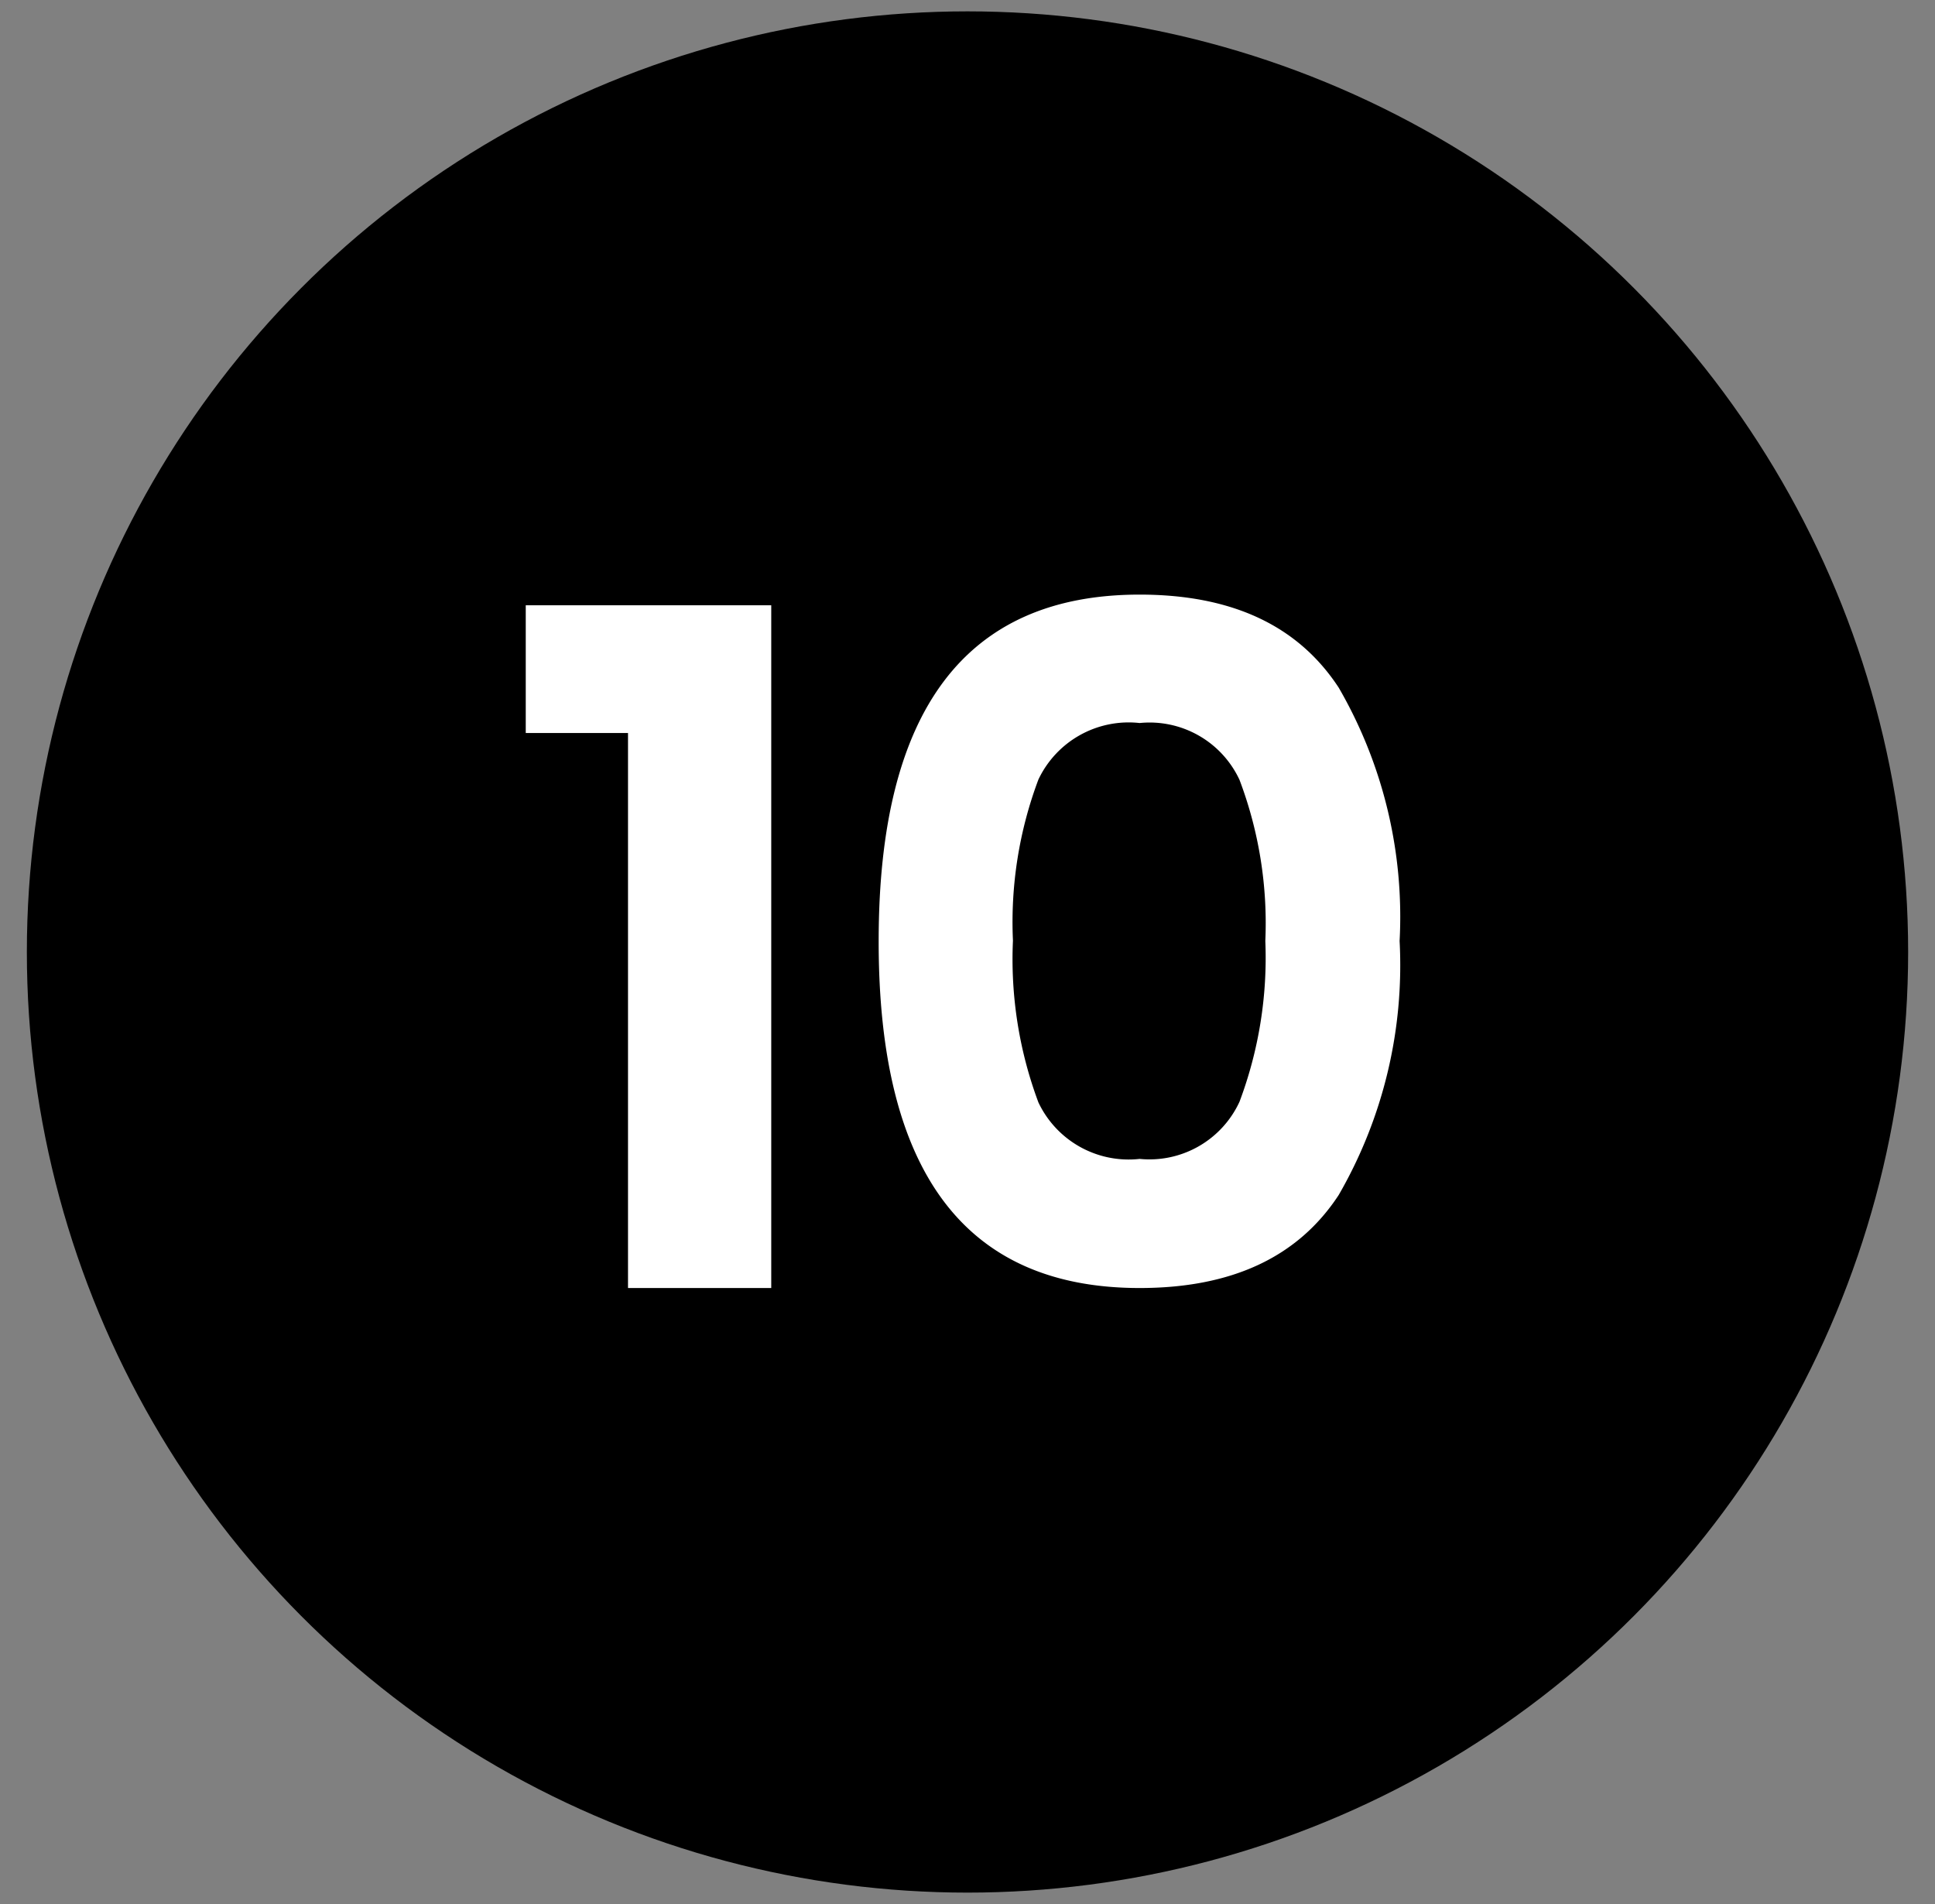 <svg xmlns="http://www.w3.org/2000/svg" id="Layer_1" data-name="Layer 1" viewBox="0 0 56.2 55.31"><rect x="0" y="0" width="56.2" height="55.31" fill="#808080" stroke="none"/><defs><style>.cls-1{fill:#fff;}</style></defs><circle cx="28.1" cy="27.65" r="27.32"></circle><path class="cls-1" d="M15.27,21.29V17.58H22.4V37.41H18.24V21.29Z"></path><path class="cls-1" d="M25.52,27.33q0-10.06,7.58-10.06c2.68,0,4.6.9,5.78,2.7a13.27,13.27,0,0,1,1.77,7.36,13.34,13.34,0,0,1-1.77,7.38c-1.18,1.8-3.1,2.7-5.78,2.7Q25.51,37.41,25.52,27.33Zm11.23,0A11.77,11.77,0,0,0,36,22.65,2.88,2.88,0,0,0,33.1,21a2.9,2.9,0,0,0-2.94,1.64,11.77,11.77,0,0,0-.74,4.68,11.88,11.88,0,0,0,.74,4.7,2.9,2.9,0,0,0,2.94,1.64A2.88,2.88,0,0,0,36,32,11.88,11.88,0,0,0,36.75,27.33Z"></path></svg>